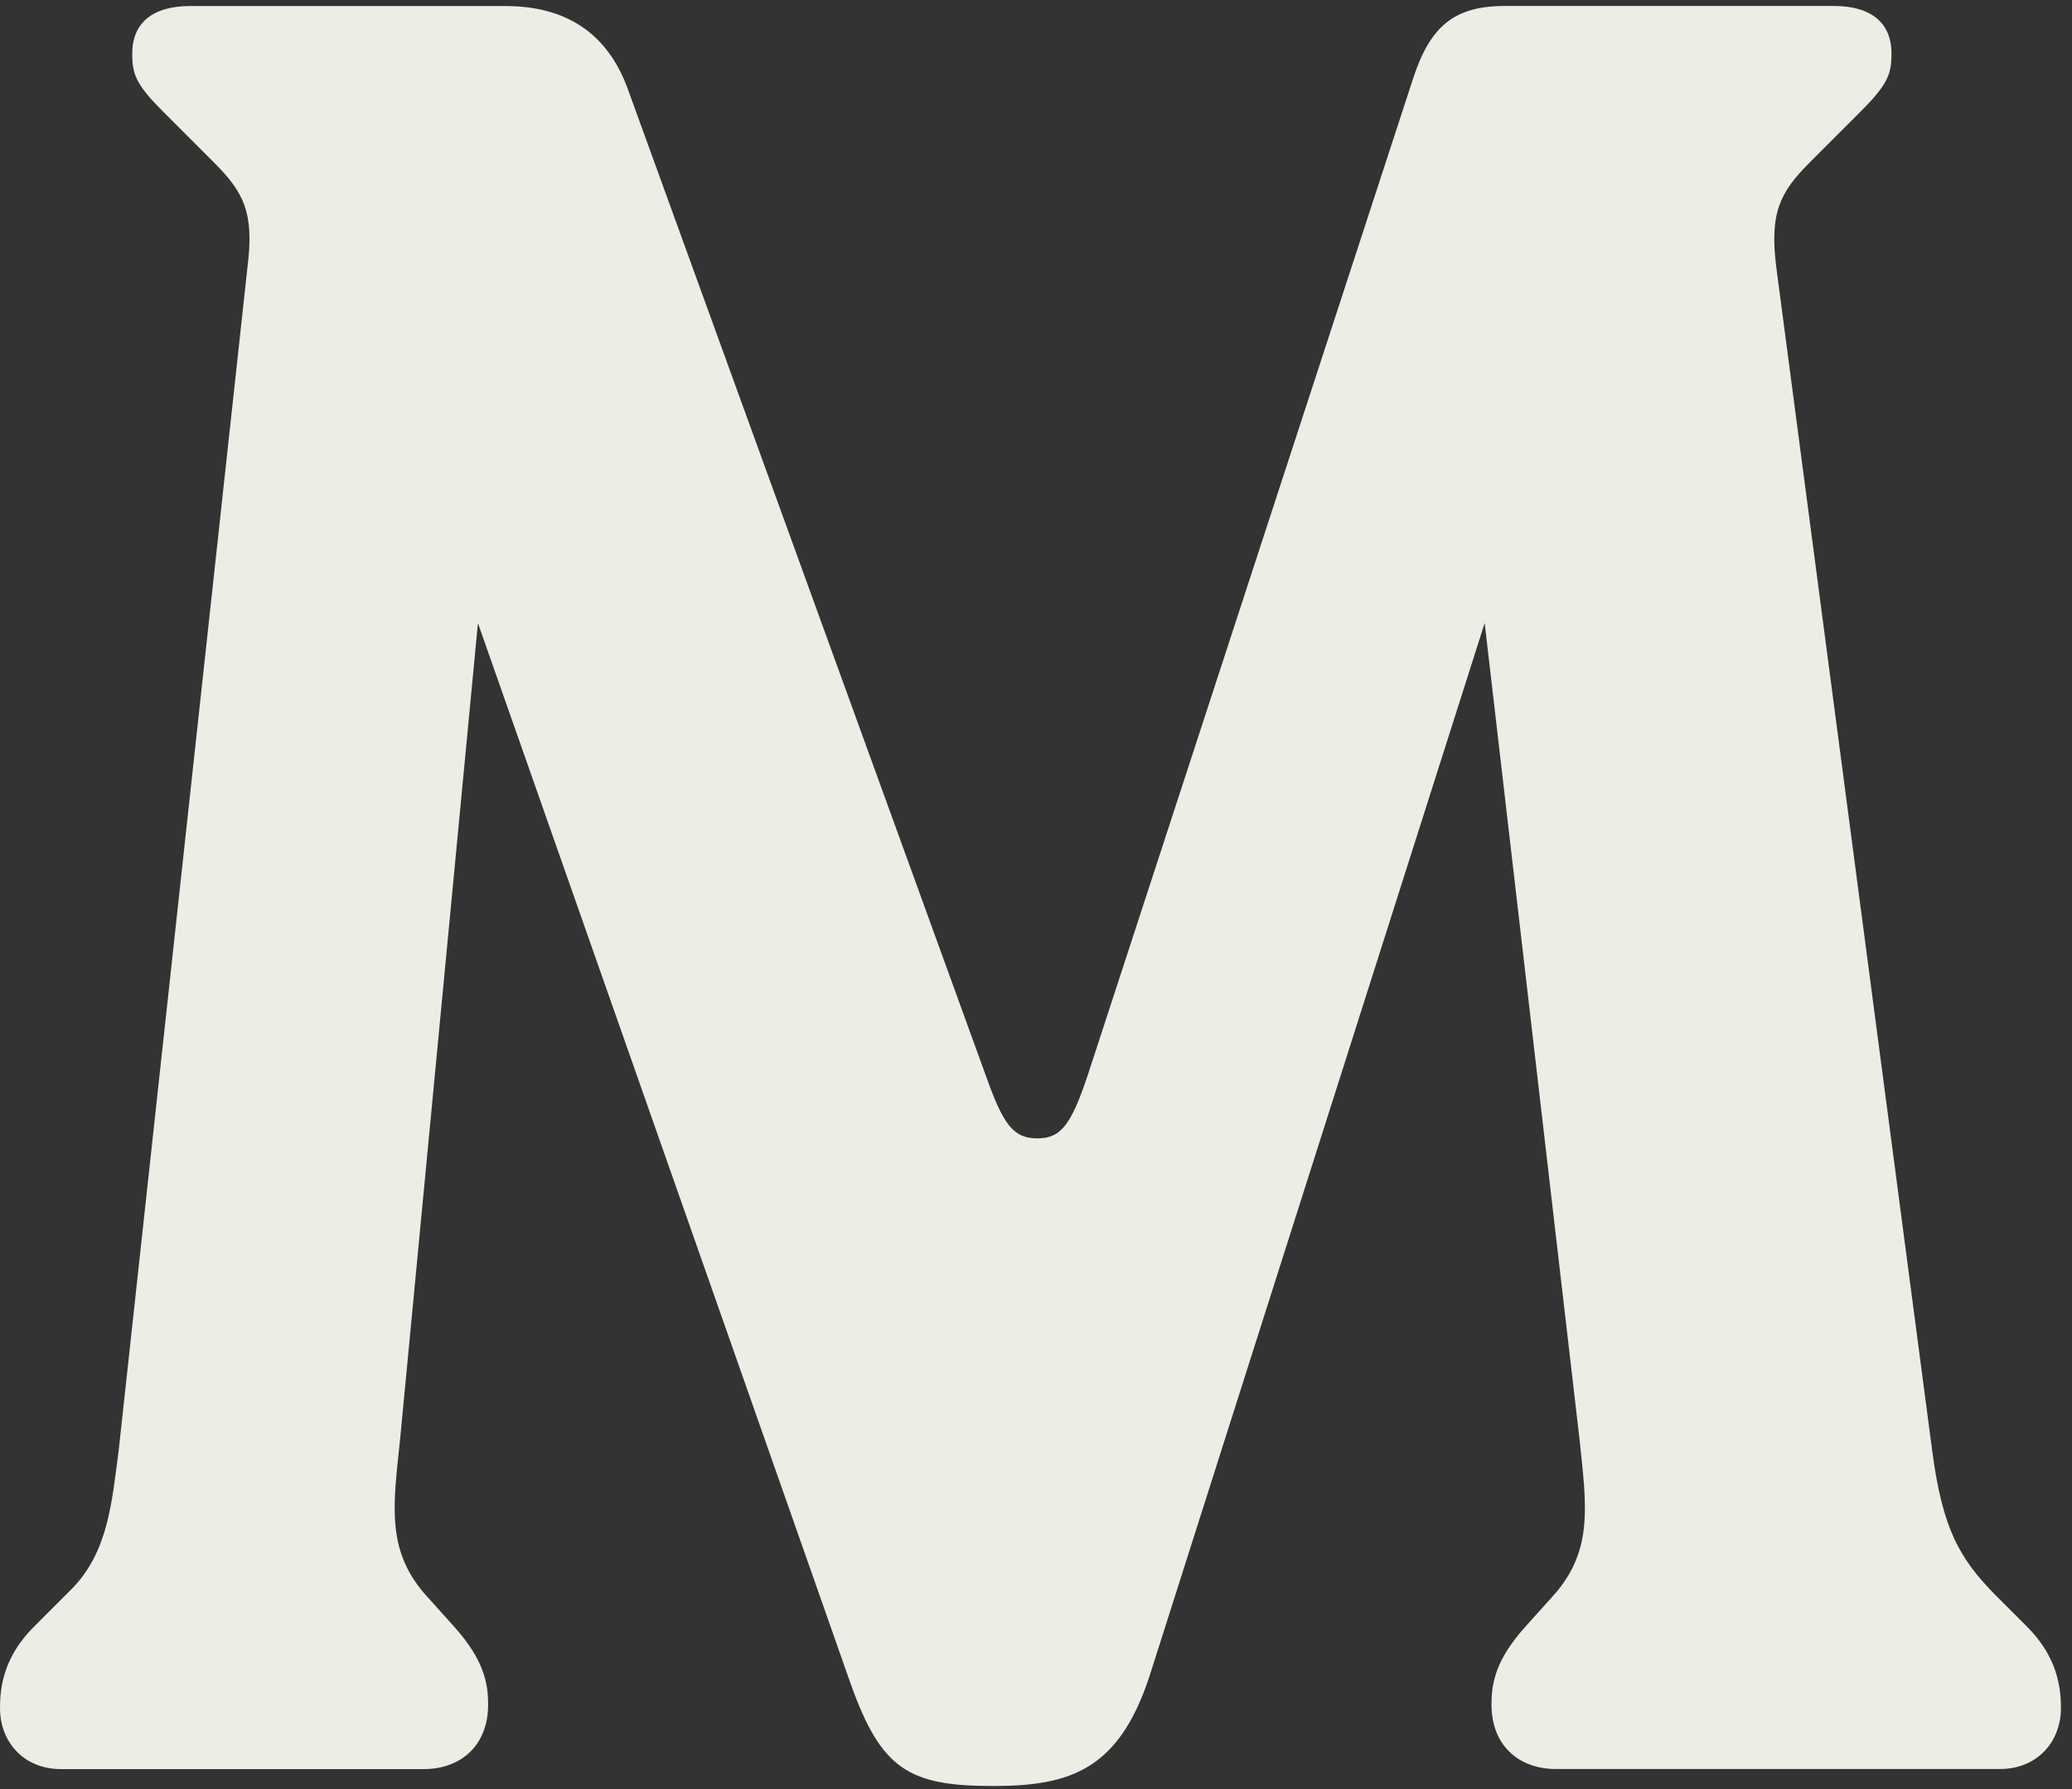 <?xml version="1.0" encoding="UTF-8"?> <svg xmlns="http://www.w3.org/2000/svg" width="117" height="101" viewBox="0 0 117 101" fill="none"><rect x="0" y="0" width="117" height="101" fill="#333333" stroke="none"/> <path d="M116.375 96.42C116.375 95.275 116.18 93.549 114.46 91.829L112.739 90.108C110.633 88.002 109.678 86.277 109.103 81.876L100.3 15.075C99.92 12.014 100.496 10.864 102.216 9.144L105.087 6.273C106.617 4.737 106.807 4.167 106.807 3.017C106.807 1.291 105.657 0.336 103.551 0.336H84.986C82.115 0.336 80.774 1.486 79.819 4.357L61.444 60.629C60.488 63.5 59.913 64.265 58.573 64.265C57.232 64.265 56.657 63.5 55.702 60.819L35.416 4.932C34.265 1.872 31.97 0.341 28.524 0.341H10.723C8.618 0.341 7.467 1.301 7.467 3.022C7.467 4.172 7.657 4.748 9.188 6.278L12.059 9.149C13.784 10.869 14.359 12.02 13.974 15.081L6.702 81.881C6.317 84.752 6.127 87.623 4.021 89.728L1.916 91.834C0.19 93.554 0 95.275 0 96.425C0 98.341 1.34 99.871 3.446 99.871H23.927C26.033 99.871 27.563 98.531 27.563 96.235C27.563 95.09 27.368 93.749 25.648 91.834L23.927 89.918C21.822 87.432 22.202 84.942 22.587 81.305L26.988 35.177L48.045 95.085C49.765 99.871 51.295 100.826 56.082 100.826C60.483 100.826 63.164 99.866 64.885 94.7L83.835 35.172L89.197 81.3C89.577 84.936 89.962 87.427 87.857 89.913L86.136 91.829C84.41 93.744 84.221 95.079 84.221 96.23C84.221 98.526 85.751 99.866 87.857 99.866H112.929C115.035 99.866 116.375 98.335 116.375 96.42Z" fill="#EDEDE5"></path> </svg> 